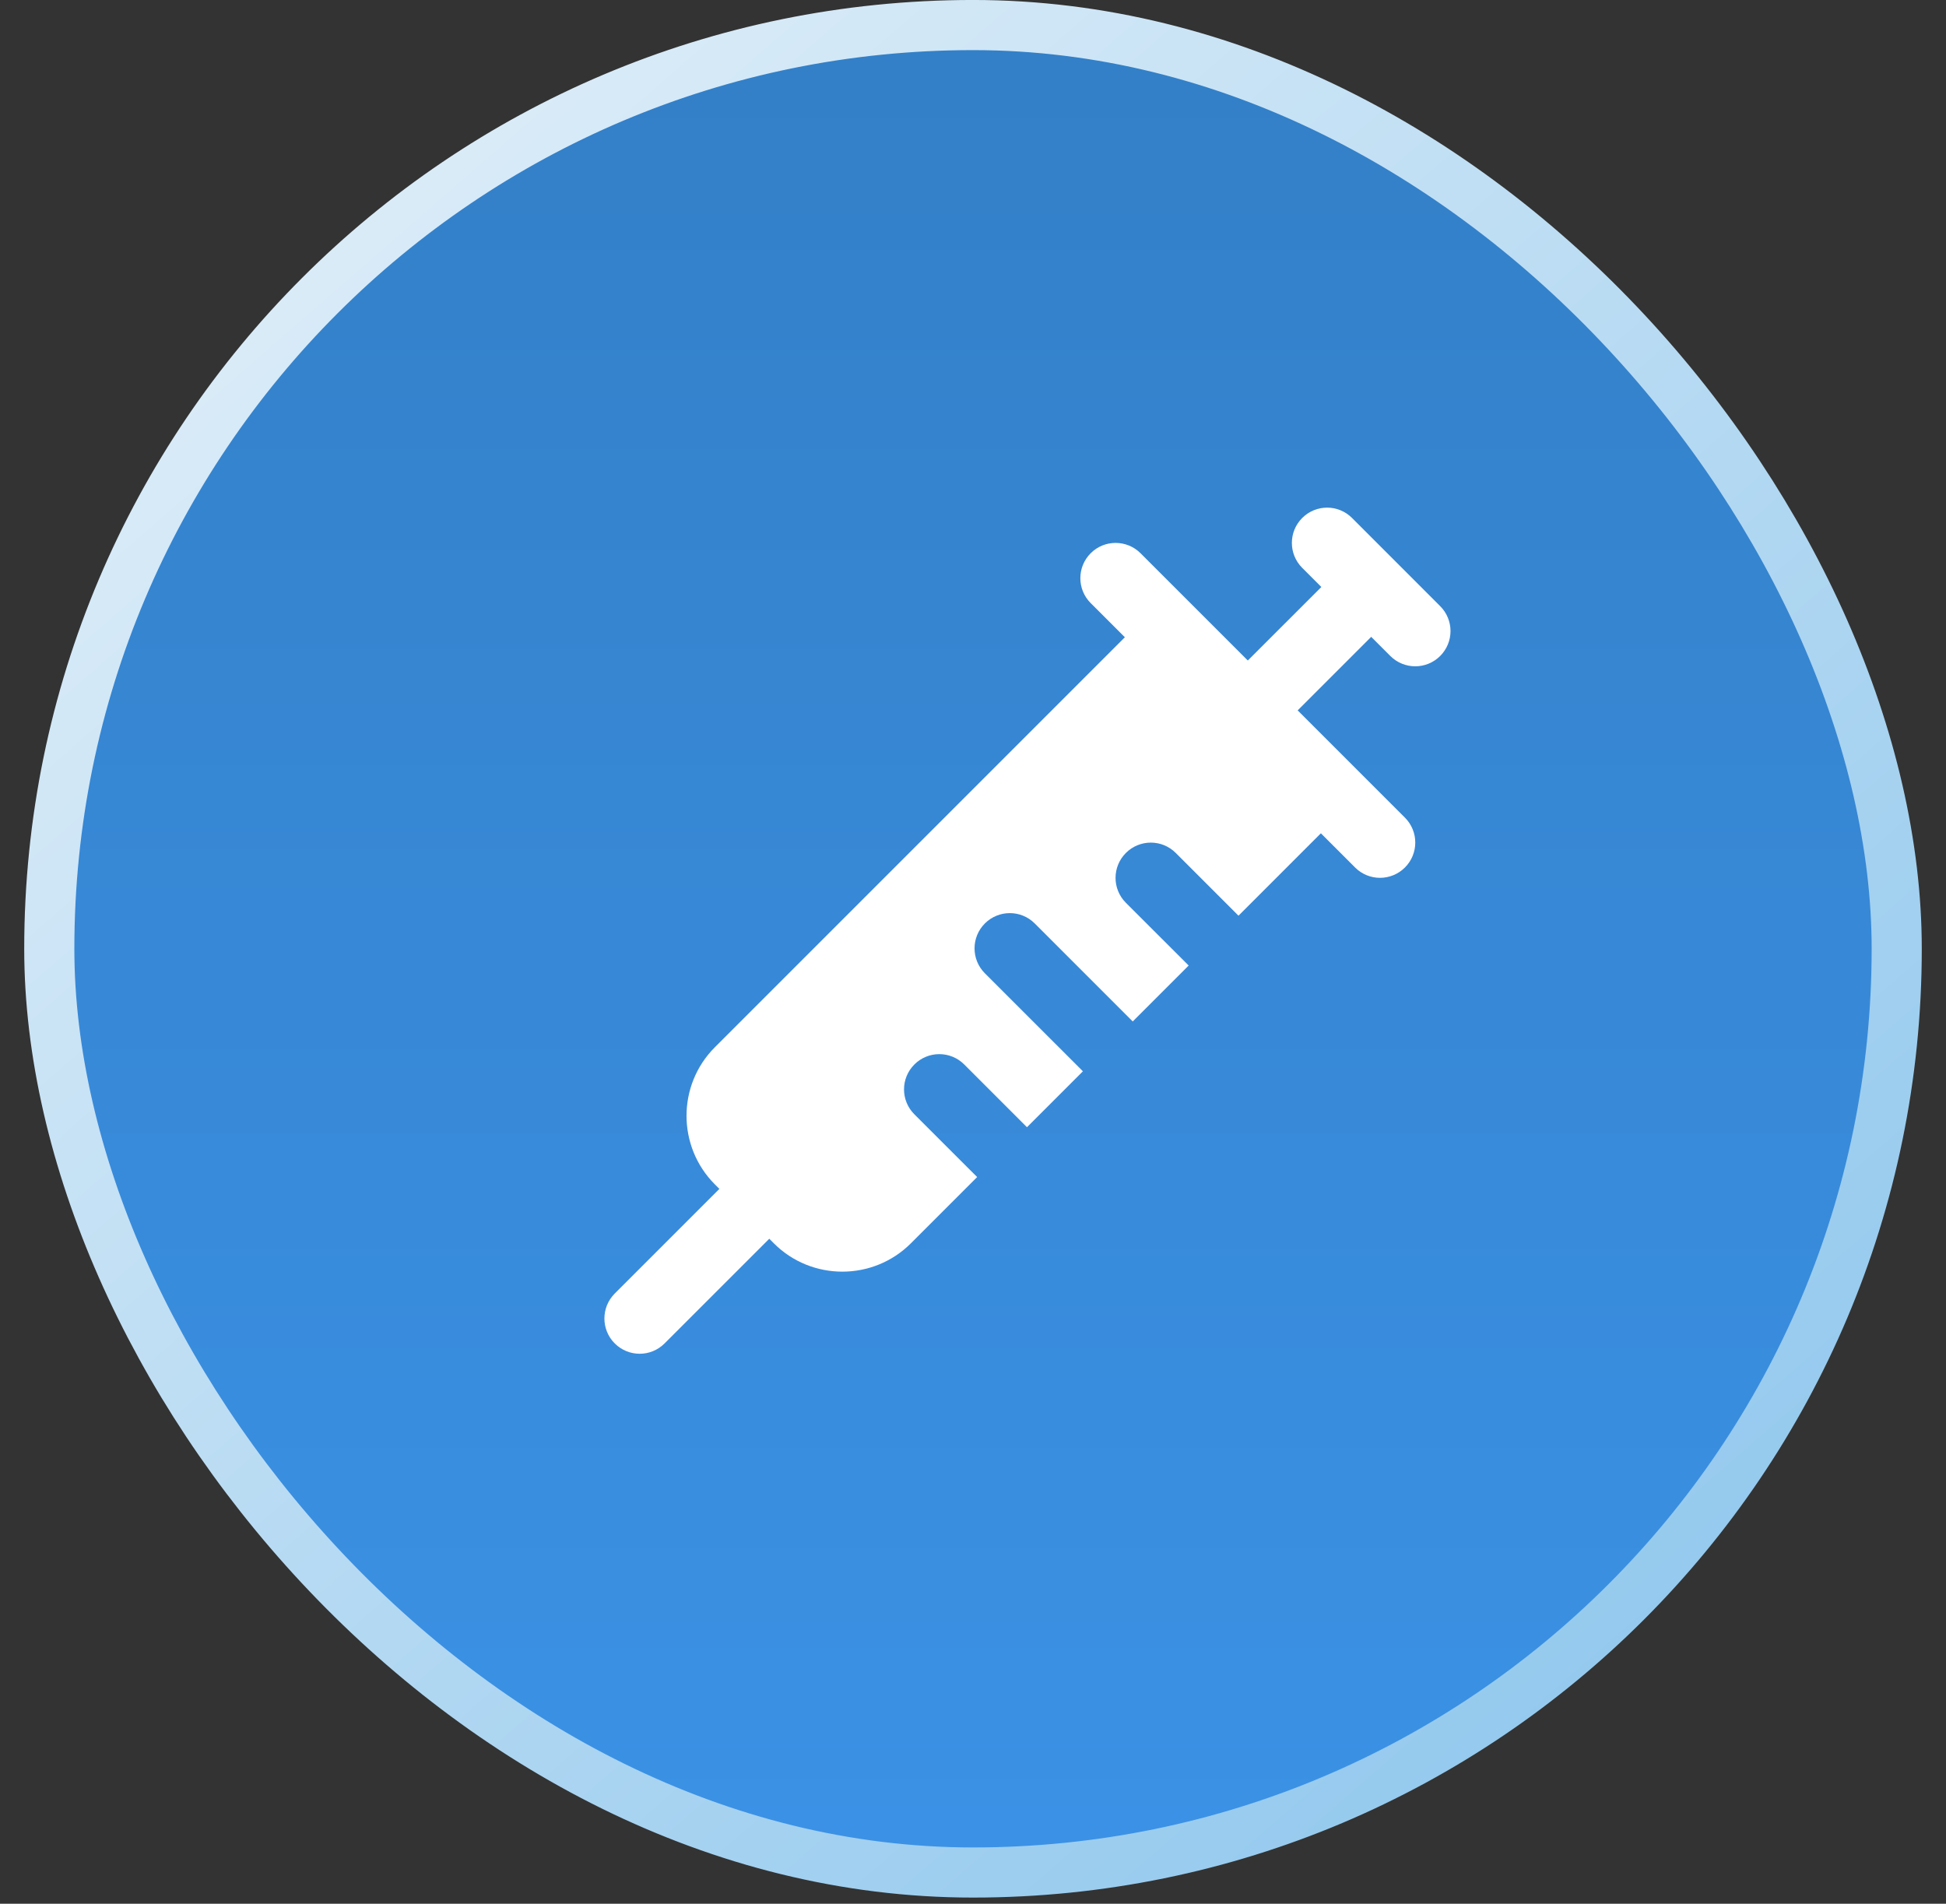 <svg width="46" height="45" viewBox="0 0 46 45" fill="none" xmlns="http://www.w3.org/2000/svg">
<rect x="0" y="0" width="46" height="45" fill="#333333" stroke="none"/>
<rect x="1.165" y="0.592" width="43.67" height="43.67" rx="21.835" fill="url(#paint0_linear_811_27914)" stroke="url(#paint1_linear_811_27914)" stroke-width="1.185"/>
<g clip-path="url(#clip0_811_27914)">
<path d="M32.621 20.75C32.407 20.75 32.194 20.668 32.032 20.506L25.782 14.256C25.456 13.93 25.456 13.403 25.782 13.077C26.107 12.752 26.634 12.752 26.96 13.077L33.21 19.327C33.536 19.653 33.536 20.18 33.21 20.506C33.047 20.668 32.834 20.75 32.621 20.75Z" fill="white"/>
<path d="M15.121 32C14.907 32 14.694 31.918 14.531 31.755C14.206 31.43 14.206 30.903 14.531 30.577L17.448 27.66C17.774 27.335 18.301 27.335 18.627 27.66C18.952 27.986 18.952 28.513 18.627 28.839L15.71 31.755C15.547 31.918 15.334 32 15.121 32Z" fill="white"/>
<path d="M29.113 15.996L31.822 13.288L33 14.466L30.292 17.175L29.113 15.996Z" fill="white"/>
<path d="M33.454 15.75C33.241 15.75 33.027 15.668 32.865 15.506L30.782 13.423C30.456 13.097 30.456 12.57 30.782 12.244C31.107 11.918 31.634 11.918 31.96 12.244L34.043 14.328C34.369 14.653 34.369 15.18 34.043 15.506C33.881 15.668 33.667 15.75 33.454 15.75Z" fill="white"/>
<path d="M31.812 18.225L28.062 14.475C27.818 14.231 27.422 14.231 27.178 14.475L16.898 24.755C16.005 25.648 16.005 27.102 16.898 27.996L18.292 29.389C18.738 29.836 19.325 30.059 19.912 30.059C20.498 30.059 21.085 29.836 21.532 29.389L23.098 27.823L21.614 26.34C21.288 26.014 21.288 25.488 21.614 25.162C21.94 24.836 22.467 24.836 22.793 25.162L24.276 26.645L25.598 25.323L23.281 23.007C22.955 22.681 22.955 22.154 23.281 21.828C23.607 21.503 24.134 21.503 24.459 21.828L26.776 24.145L28.098 22.823L26.614 21.34C26.288 21.014 26.288 20.488 26.614 20.162C26.94 19.836 27.467 19.836 27.793 20.162L29.276 21.645L31.812 19.108C32.056 18.864 32.056 18.469 31.812 18.225Z" fill="white"/>
</g>
<defs>
<linearGradient id="paint0_linear_811_27914" x1="23" y1="0" x2="23" y2="44.855" gradientUnits="userSpaceOnUse">
<stop stop-color="#337FC7"/>
<stop offset="1" stop-color="#3B92E6"/>
</linearGradient>
<linearGradient id="paint1_linear_811_27914" x1="-3" y1="-15" x2="64.5" y2="62.5" gradientUnits="userSpaceOnUse">
<stop stop-color="#FCFCFC"/>
<stop offset="1" stop-color="#60B0E7"/>
</linearGradient>
<clipPath id="clip0_811_27914">
<rect width="20" height="20" fill="white" transform="translate(14.287 12)"/>
</clipPath>
</defs>
</svg>
